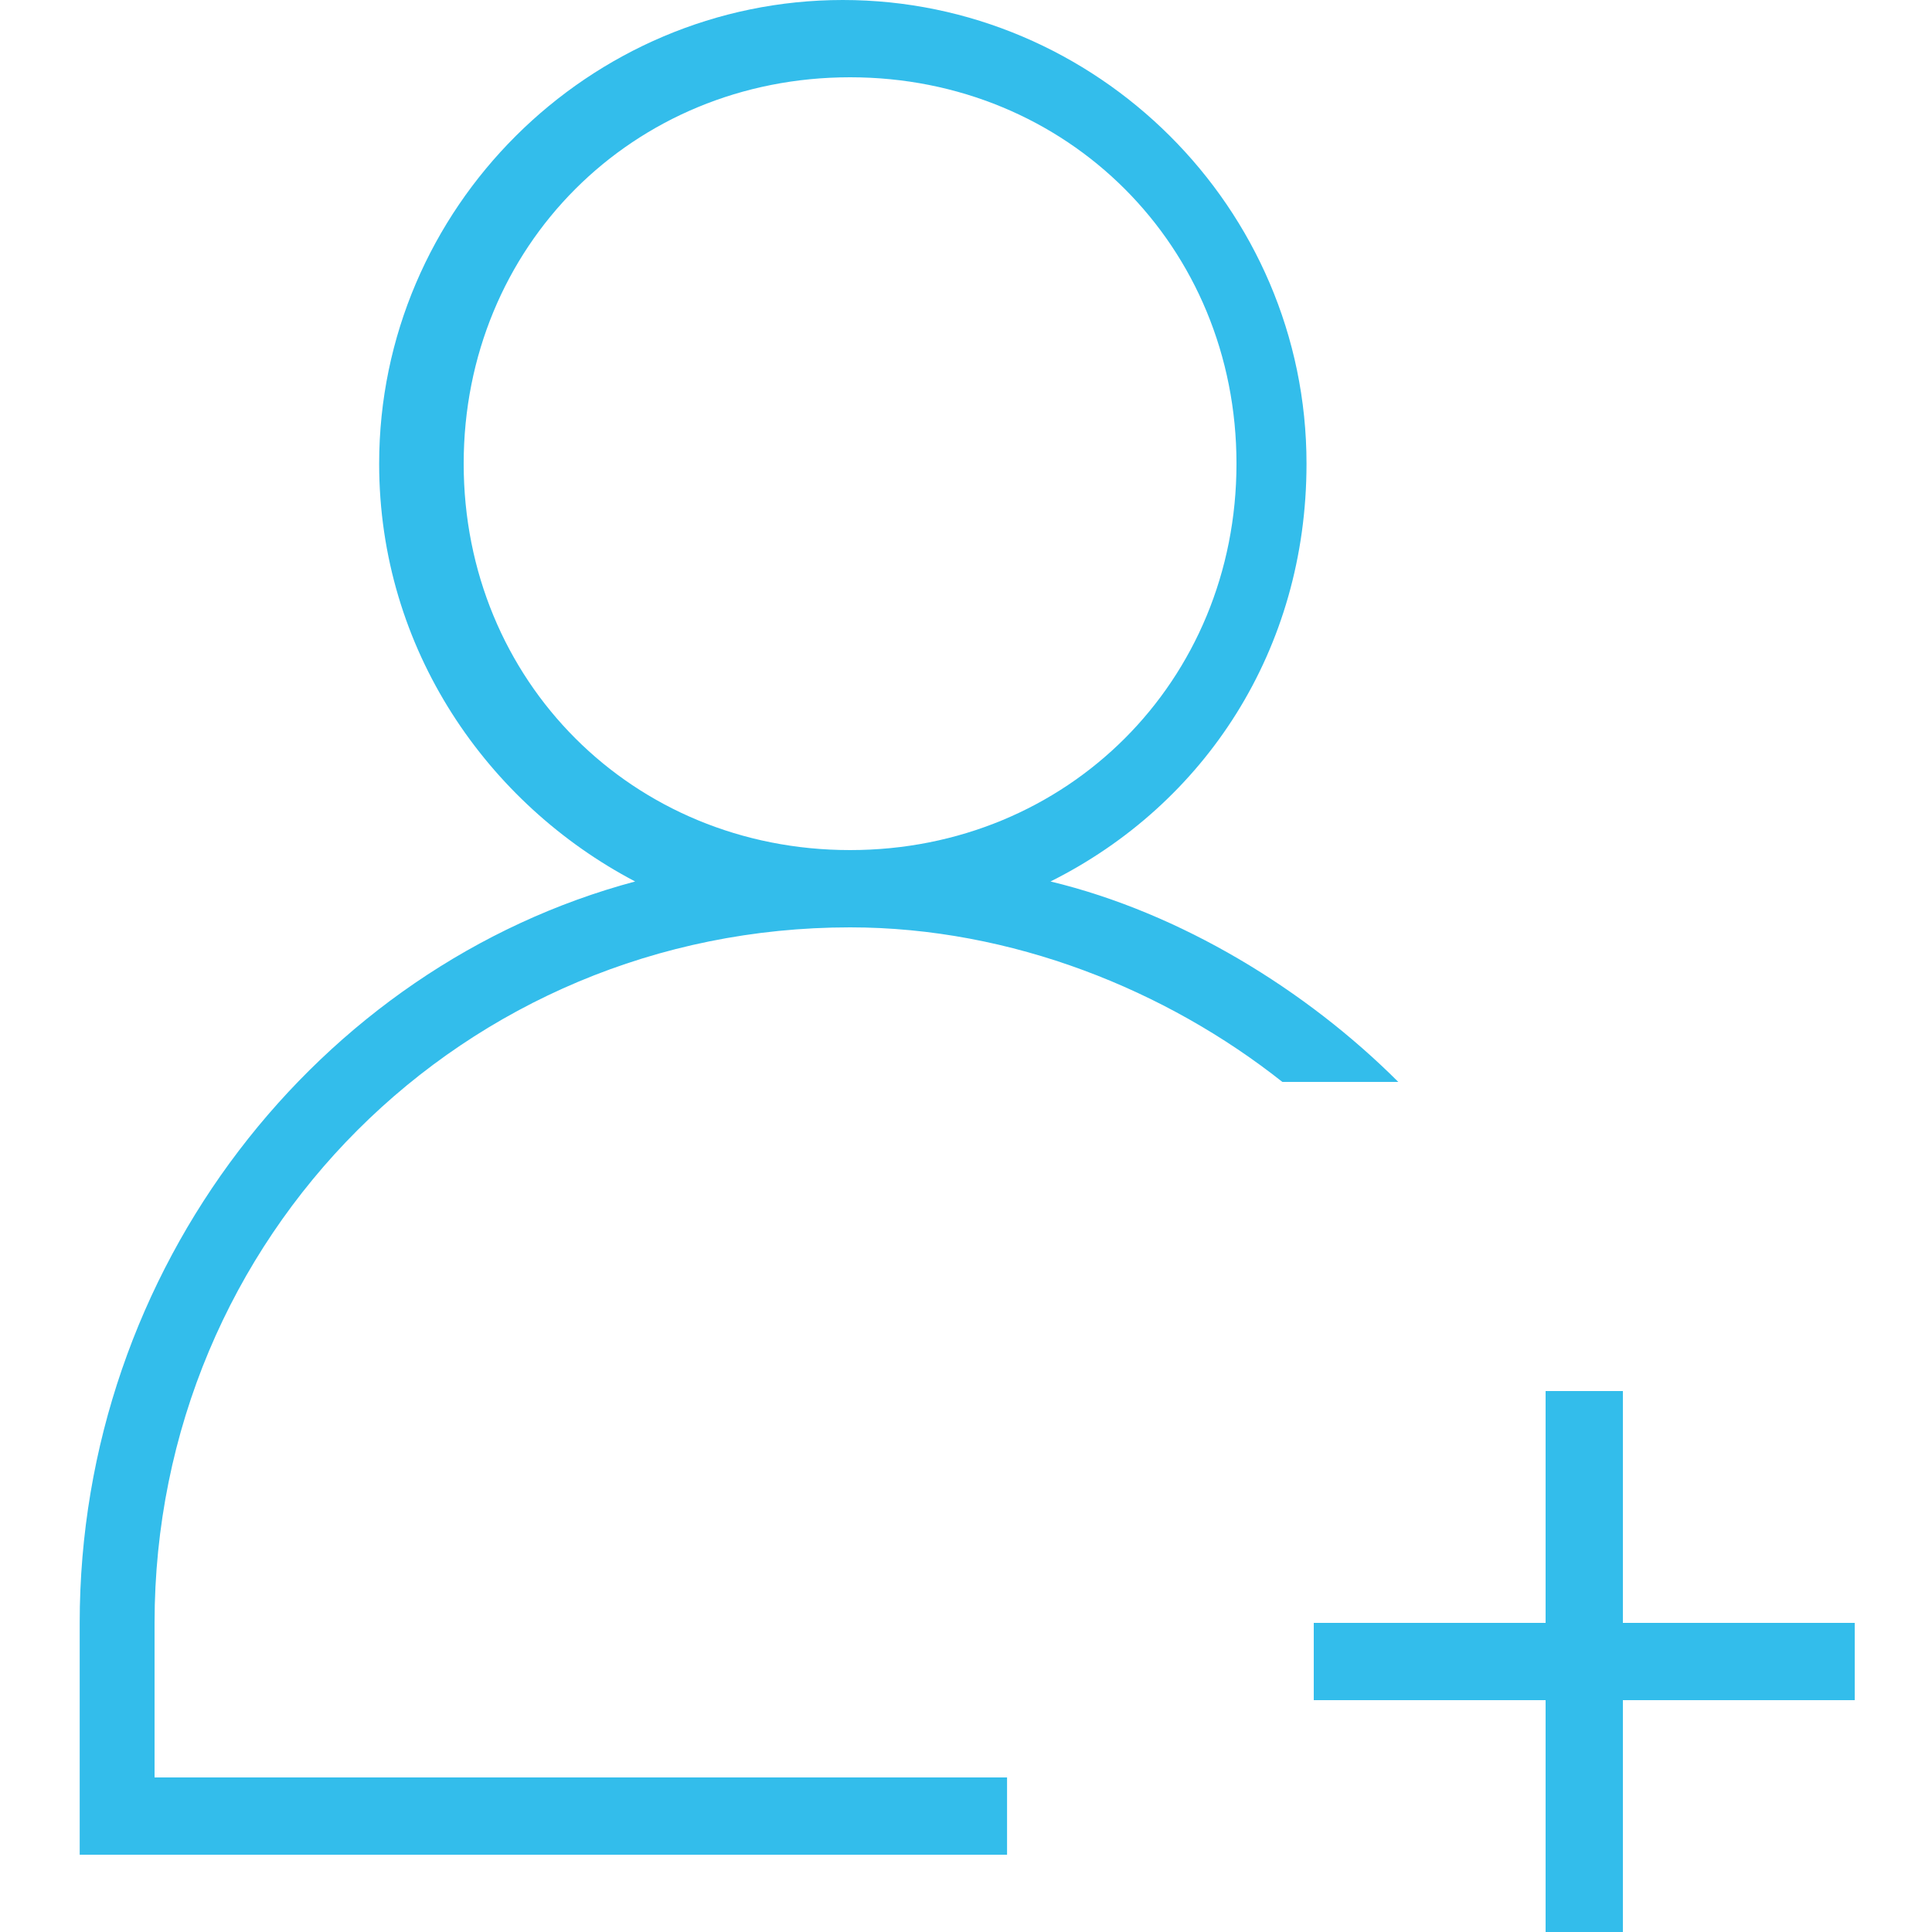 <?xml version="1.0" encoding="utf-8"?>
<!-- Generator: Adobe Illustrator 19.1.0, SVG Export Plug-In . SVG Version: 6.00 Build 0)  -->
<svg version="1.1" id="Layer_1" xmlns="http://www.w3.org/2000/svg" xmlns:xlink="http://www.w3.org/1999/xlink" x="0px" y="0px"
	 viewBox="0 0 80 80" style="enable-background:new 0 0 80 80;" xml:space="preserve">
<style type="text/css">
	.st0{fill:#33BDEB;}
</style>
<g>
	<path class="st0" d="M35.2,38.4c6.7,0,13.1,2.6,17.9,6.4h1.3h3.5c-3.8-3.8-9-7-14.4-8.3c6.4-3.2,10.6-9.6,10.6-17.3
		C54.1,8.6,45.4,0,34.9,0S15.7,8.6,15.7,19.2c0,7.7,4.5,14.1,10.6,17.3c-13.1,3.5-23,16-23,30.7v9.6h38.4v-3.2H6.4v-6.4
		C6.4,51.2,19.2,38.4,35.2,38.4z M19.2,19.2c0-9,7-16,16-16s16,7,16,16s-7,16-16,16S19.2,28.2,19.2,19.2z"/>
	<polygon class="st0" points="76.8,67.2 67.2,67.2 67.2,57.6 64,57.6 64,67.2 54.4,67.2 54.4,70.4 64,70.4 64,80 67.2,80 67.2,70.4 
		76.8,70.4 	"/>
</g>
</svg>
